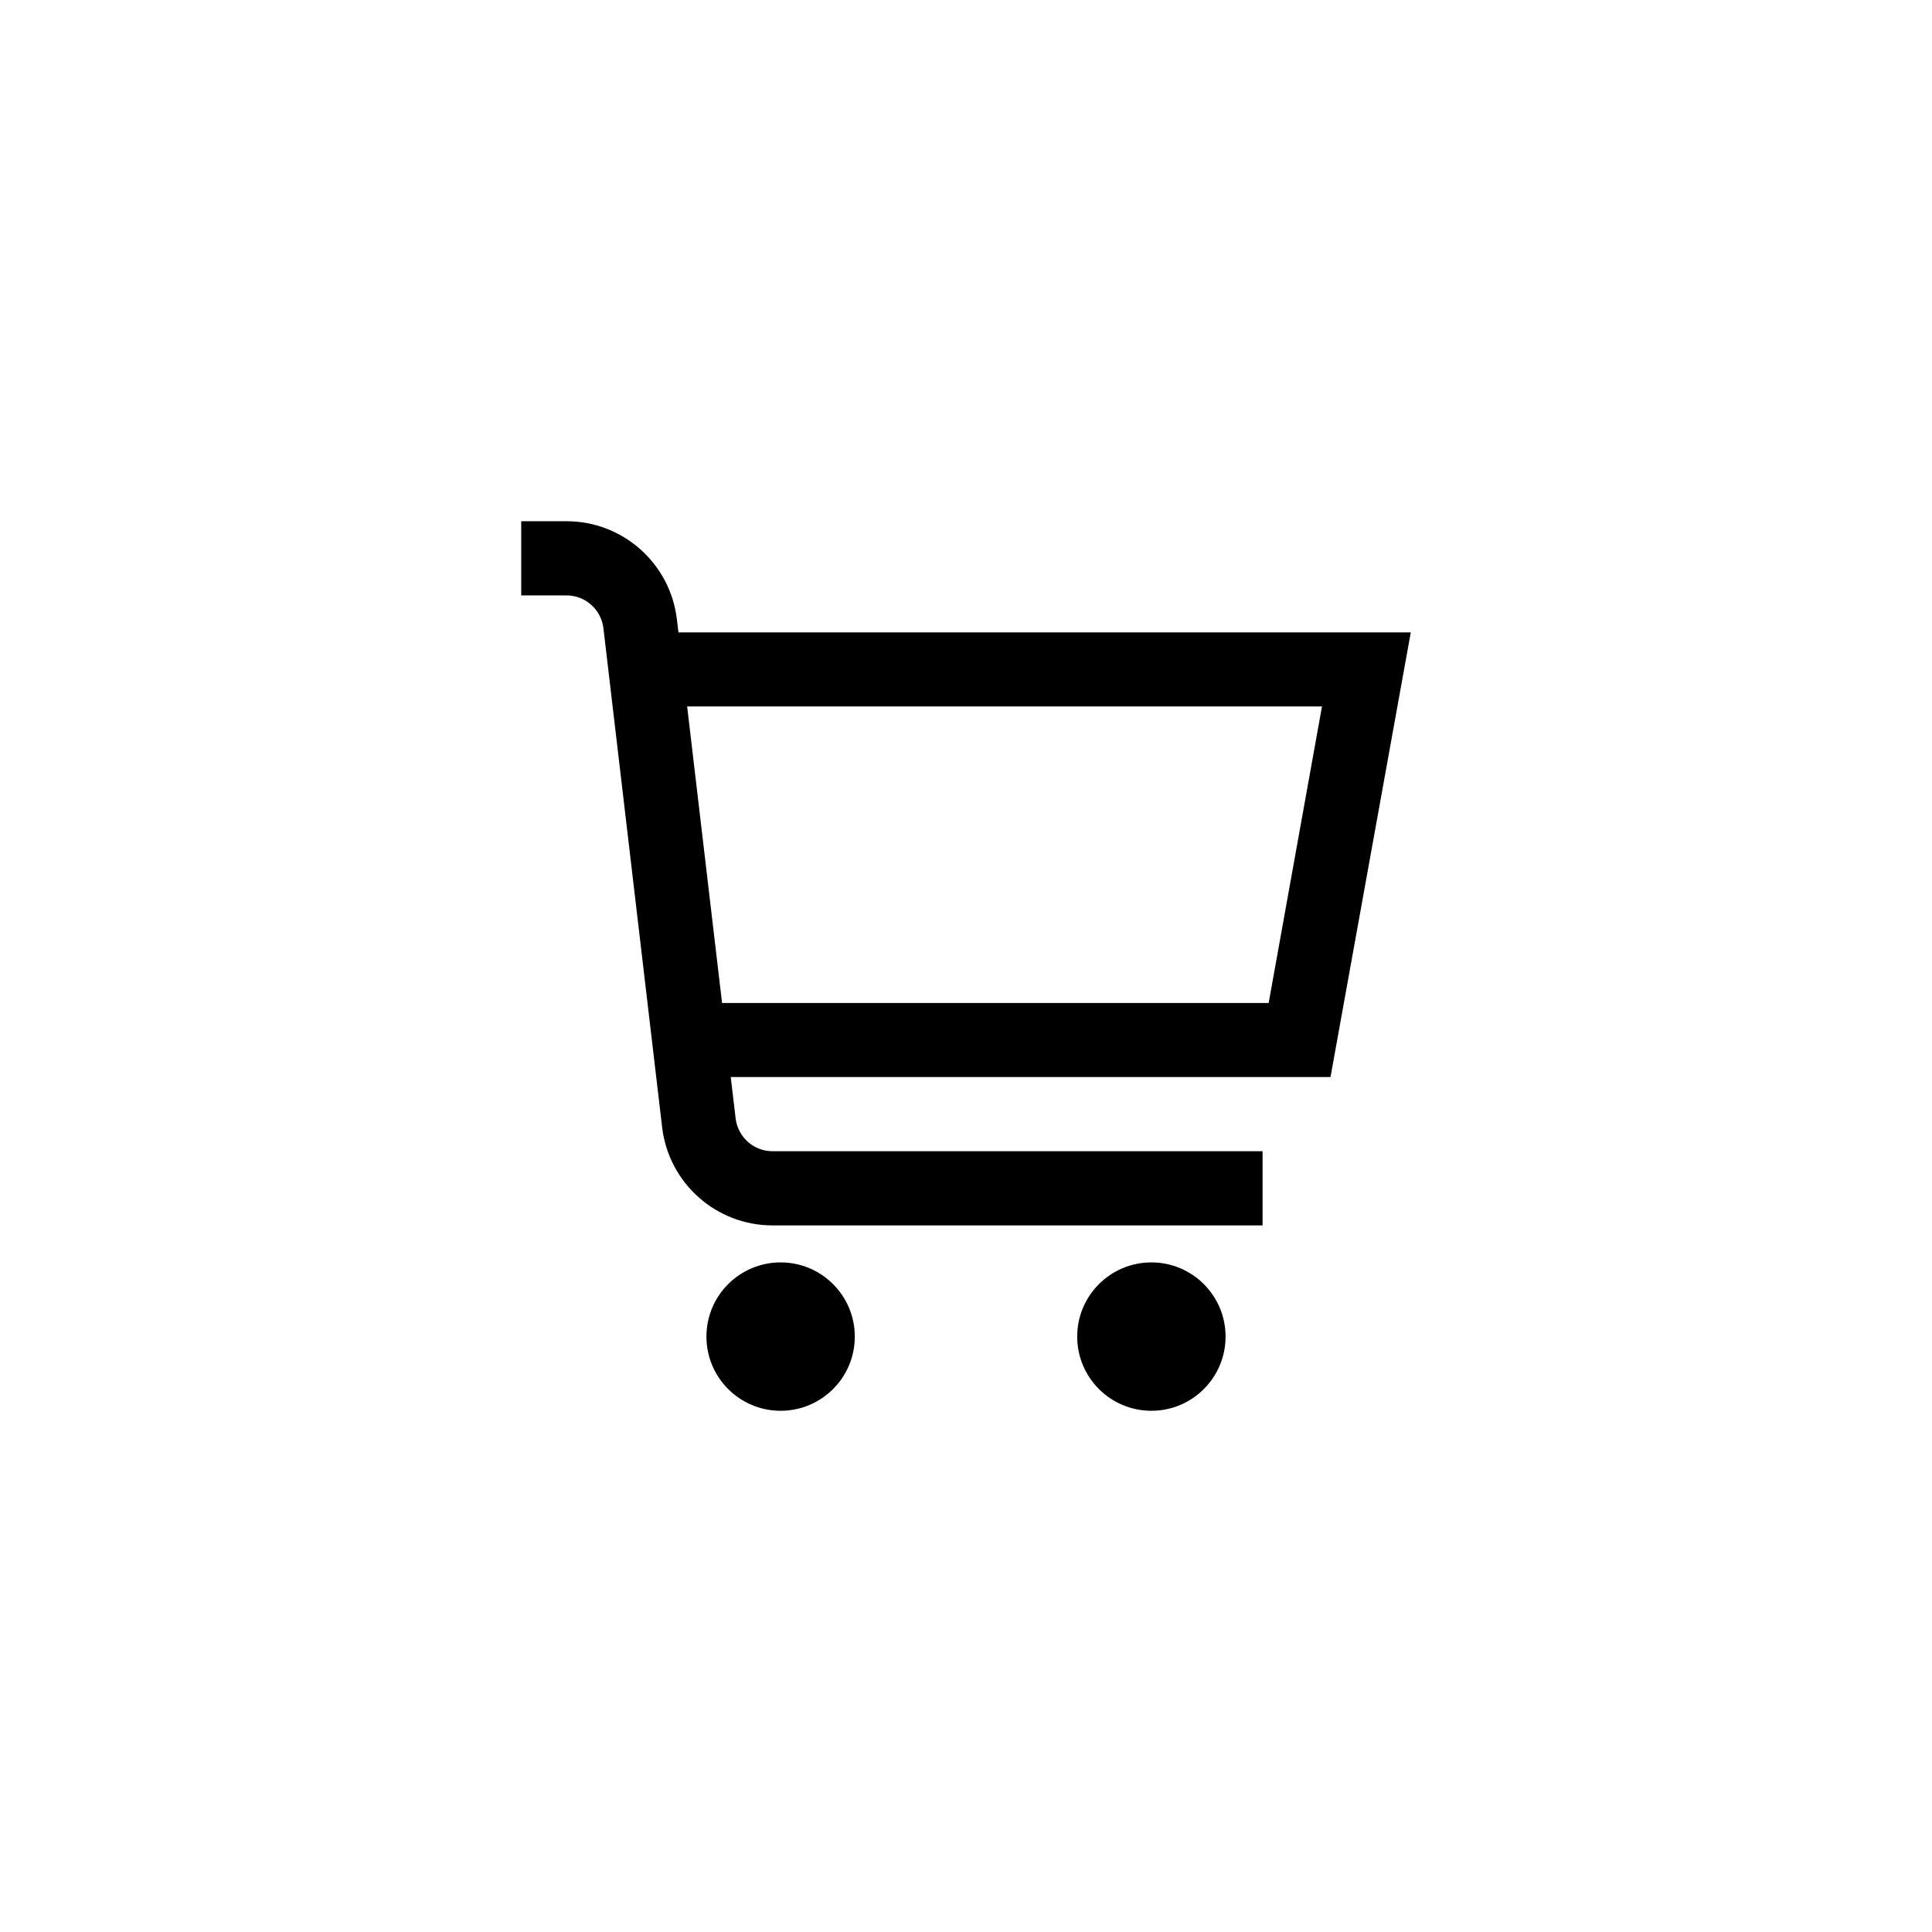 <?xml version="1.0" encoding="UTF-8"?> <svg xmlns="http://www.w3.org/2000/svg" xmlns:xlink="http://www.w3.org/1999/xlink" version="1.1" id="Слой_1" x="0px" y="0px" viewBox="0 0 1112 1112" style="enable-background:new 0 0 1112 1112;" xml:space="preserve"> <g id="_01_align_center"> <path d="M812,364H390.5l-0.9-7.5c-3.8-32.2-31.1-56.5-63.5-56.5H300v42.7h26.1c10.8,0,19.9,8.1,21.2,18.8l33.8,287.3 c3.8,32.2,31.1,56.5,63.5,56.5h282.1v-42.7H444.6c-10.8,0-19.9-8.1-21.2-18.9l-2.8-23.8h345.2L812,364z M730.2,577.3H415.6 l-20.1-170.7h365.4L730.2,577.3z"></path> <circle cx="449.3" cy="769.3" r="42.7"></circle> <circle cx="662.7" cy="769.3" r="42.7"></circle> </g> </svg> 